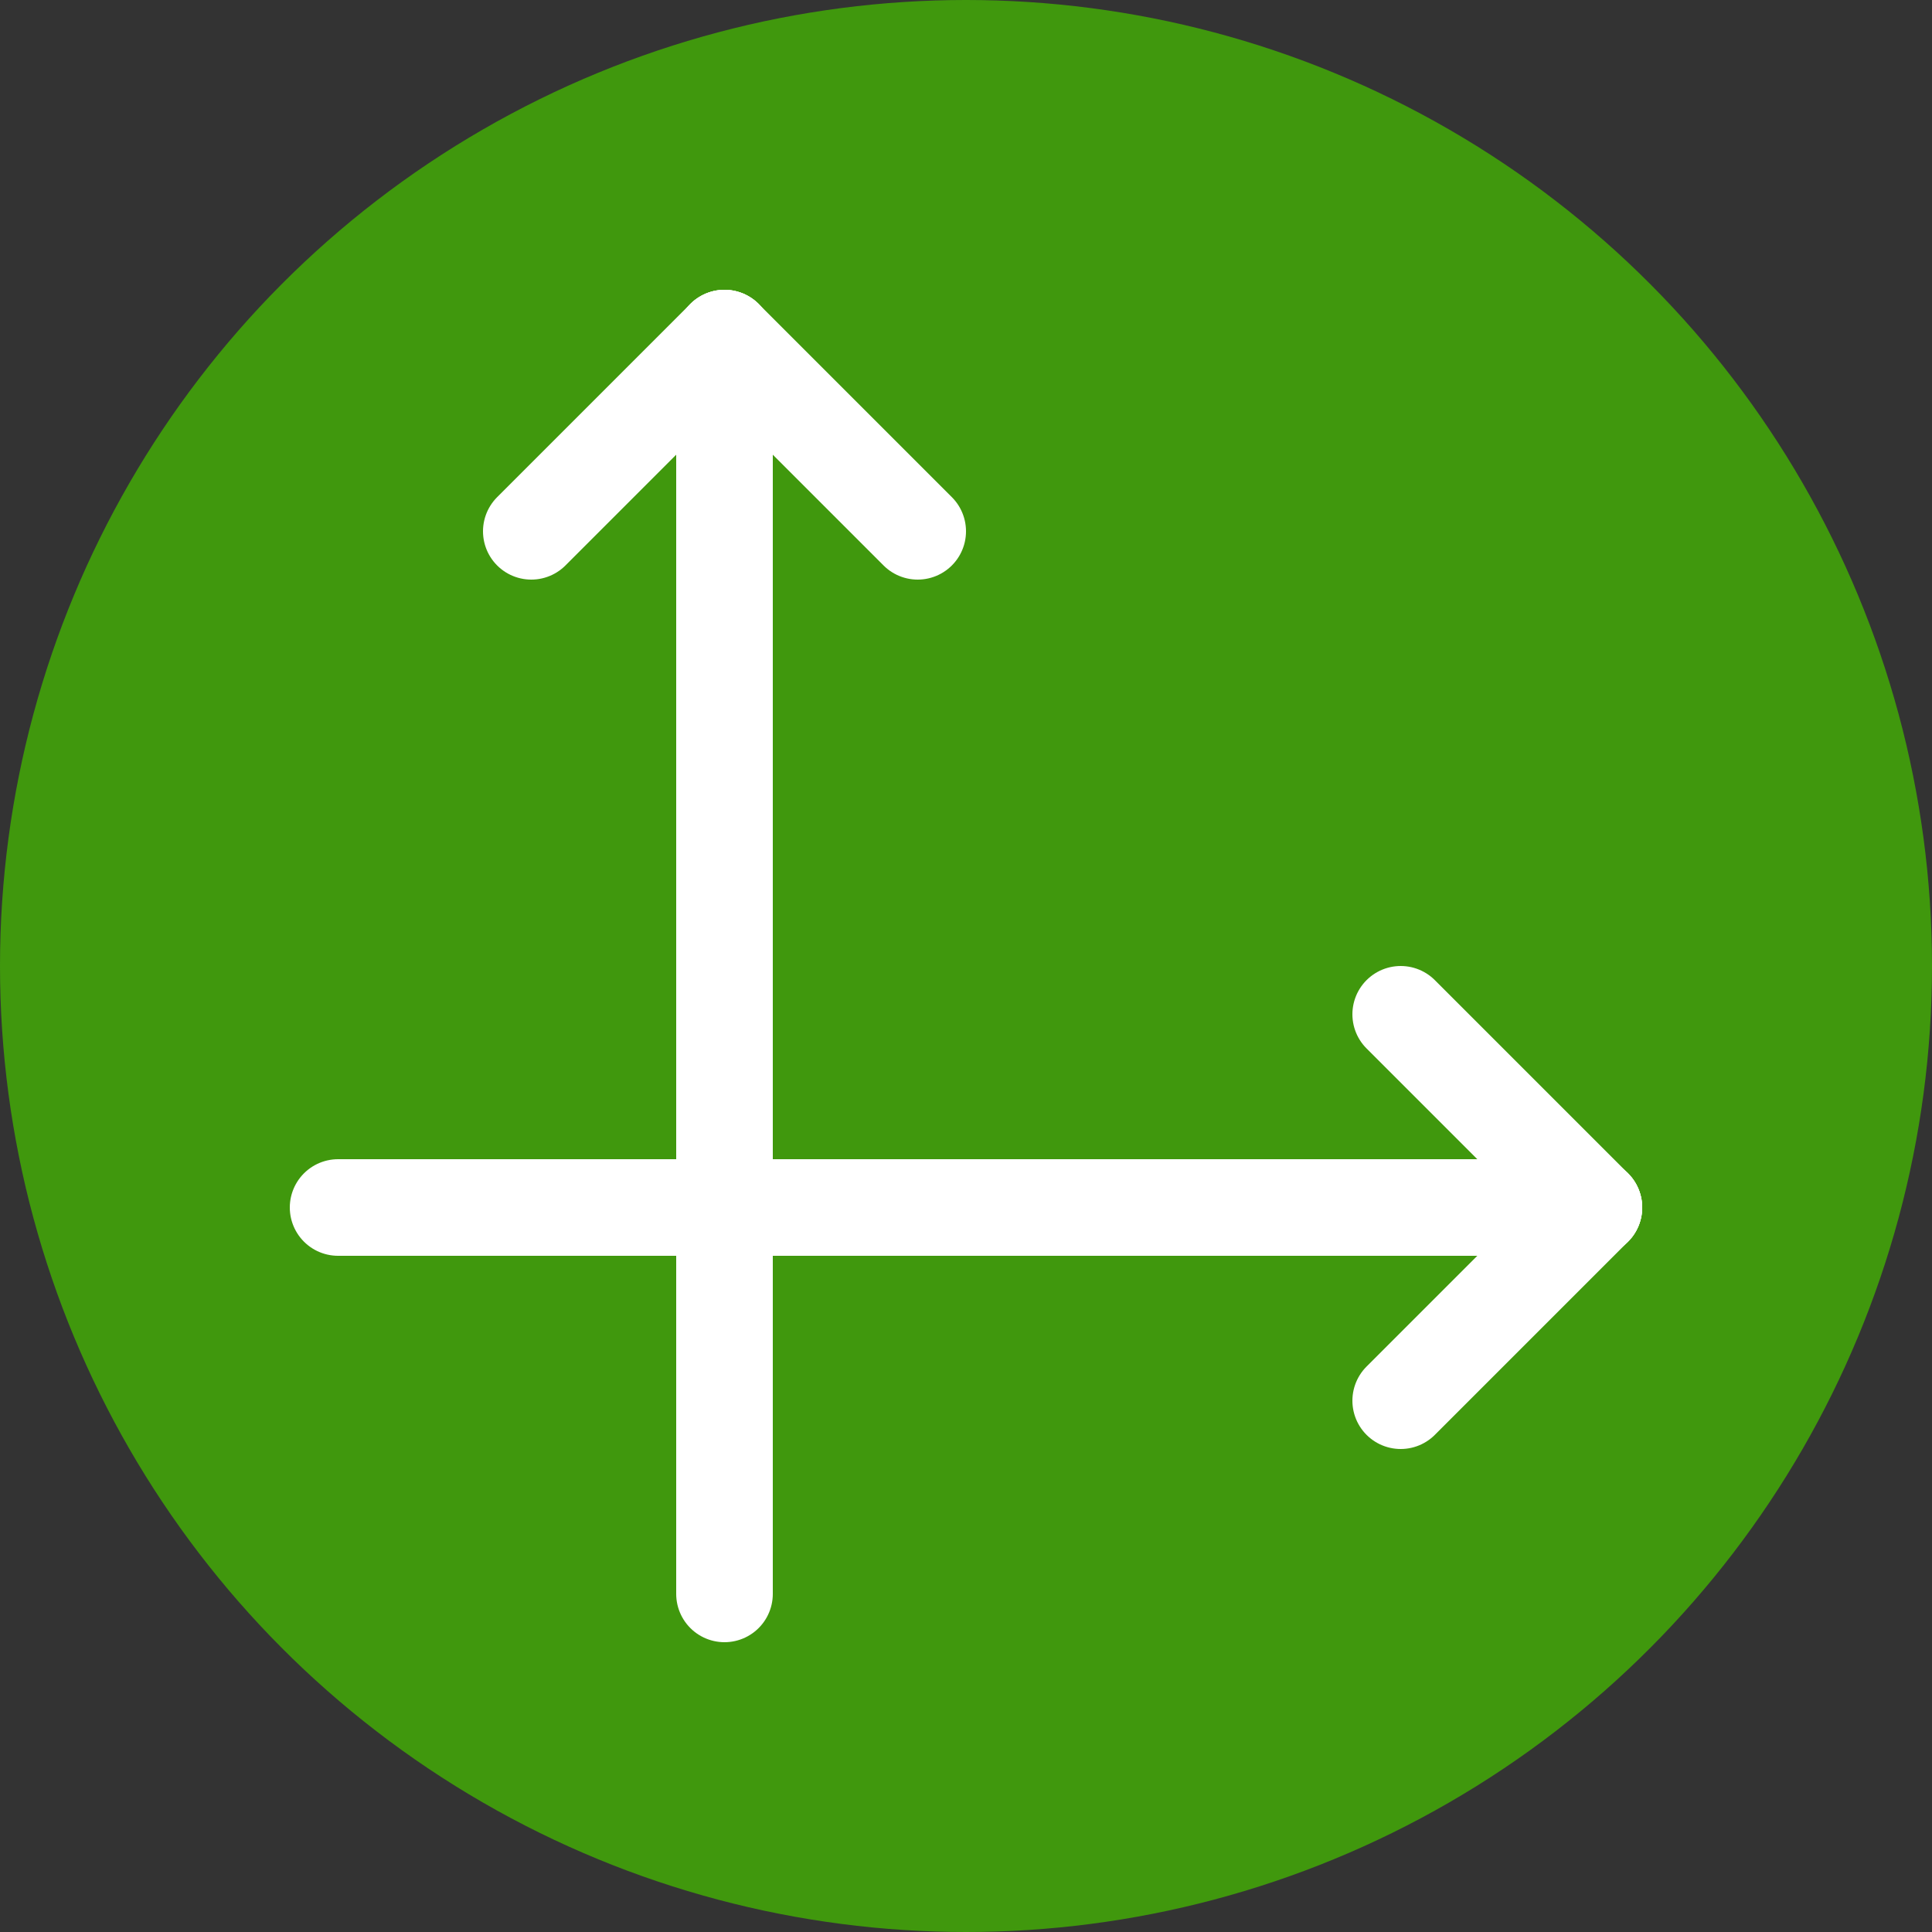 <svg xmlns="http://www.w3.org/2000/svg"
     viewBox="0 0 40 40">
  <rect x="0" y="0" width="40" height="40" fill="#333333" stroke="none"/>
  <circle
      cx="20" cy="20" r="20"
      fill="rgb(64,152,13)" stroke="none"
      />
  <line
      x1="7" y1="25" x2="33" y2="25"
      stroke="white" stroke-width="2" stroke-linecap="round"
      />
  <line
      x1="15" y1="7" x2="15" y2="33"
      stroke="white" stroke-width="2" stroke-linecap="round"
      />
  <line
      x1="33" y1="25" x2="29" y2="21"
      stroke="white" stroke-width="2" stroke-linecap="round"
      />
  <line
      x1="33" y1="25" x2="29" y2="29"
      stroke="white" stroke-width="2" stroke-linecap="round"
      />
  <line
      x1="15" y1="7" x2="11" y2="11"
      stroke="white" stroke-width="2" stroke-linecap="round"
      />
  <line
      x1="15" y1="7" x2="19" y2="11"
      stroke="white" stroke-width="2" stroke-linecap="round"
      />
</svg>
